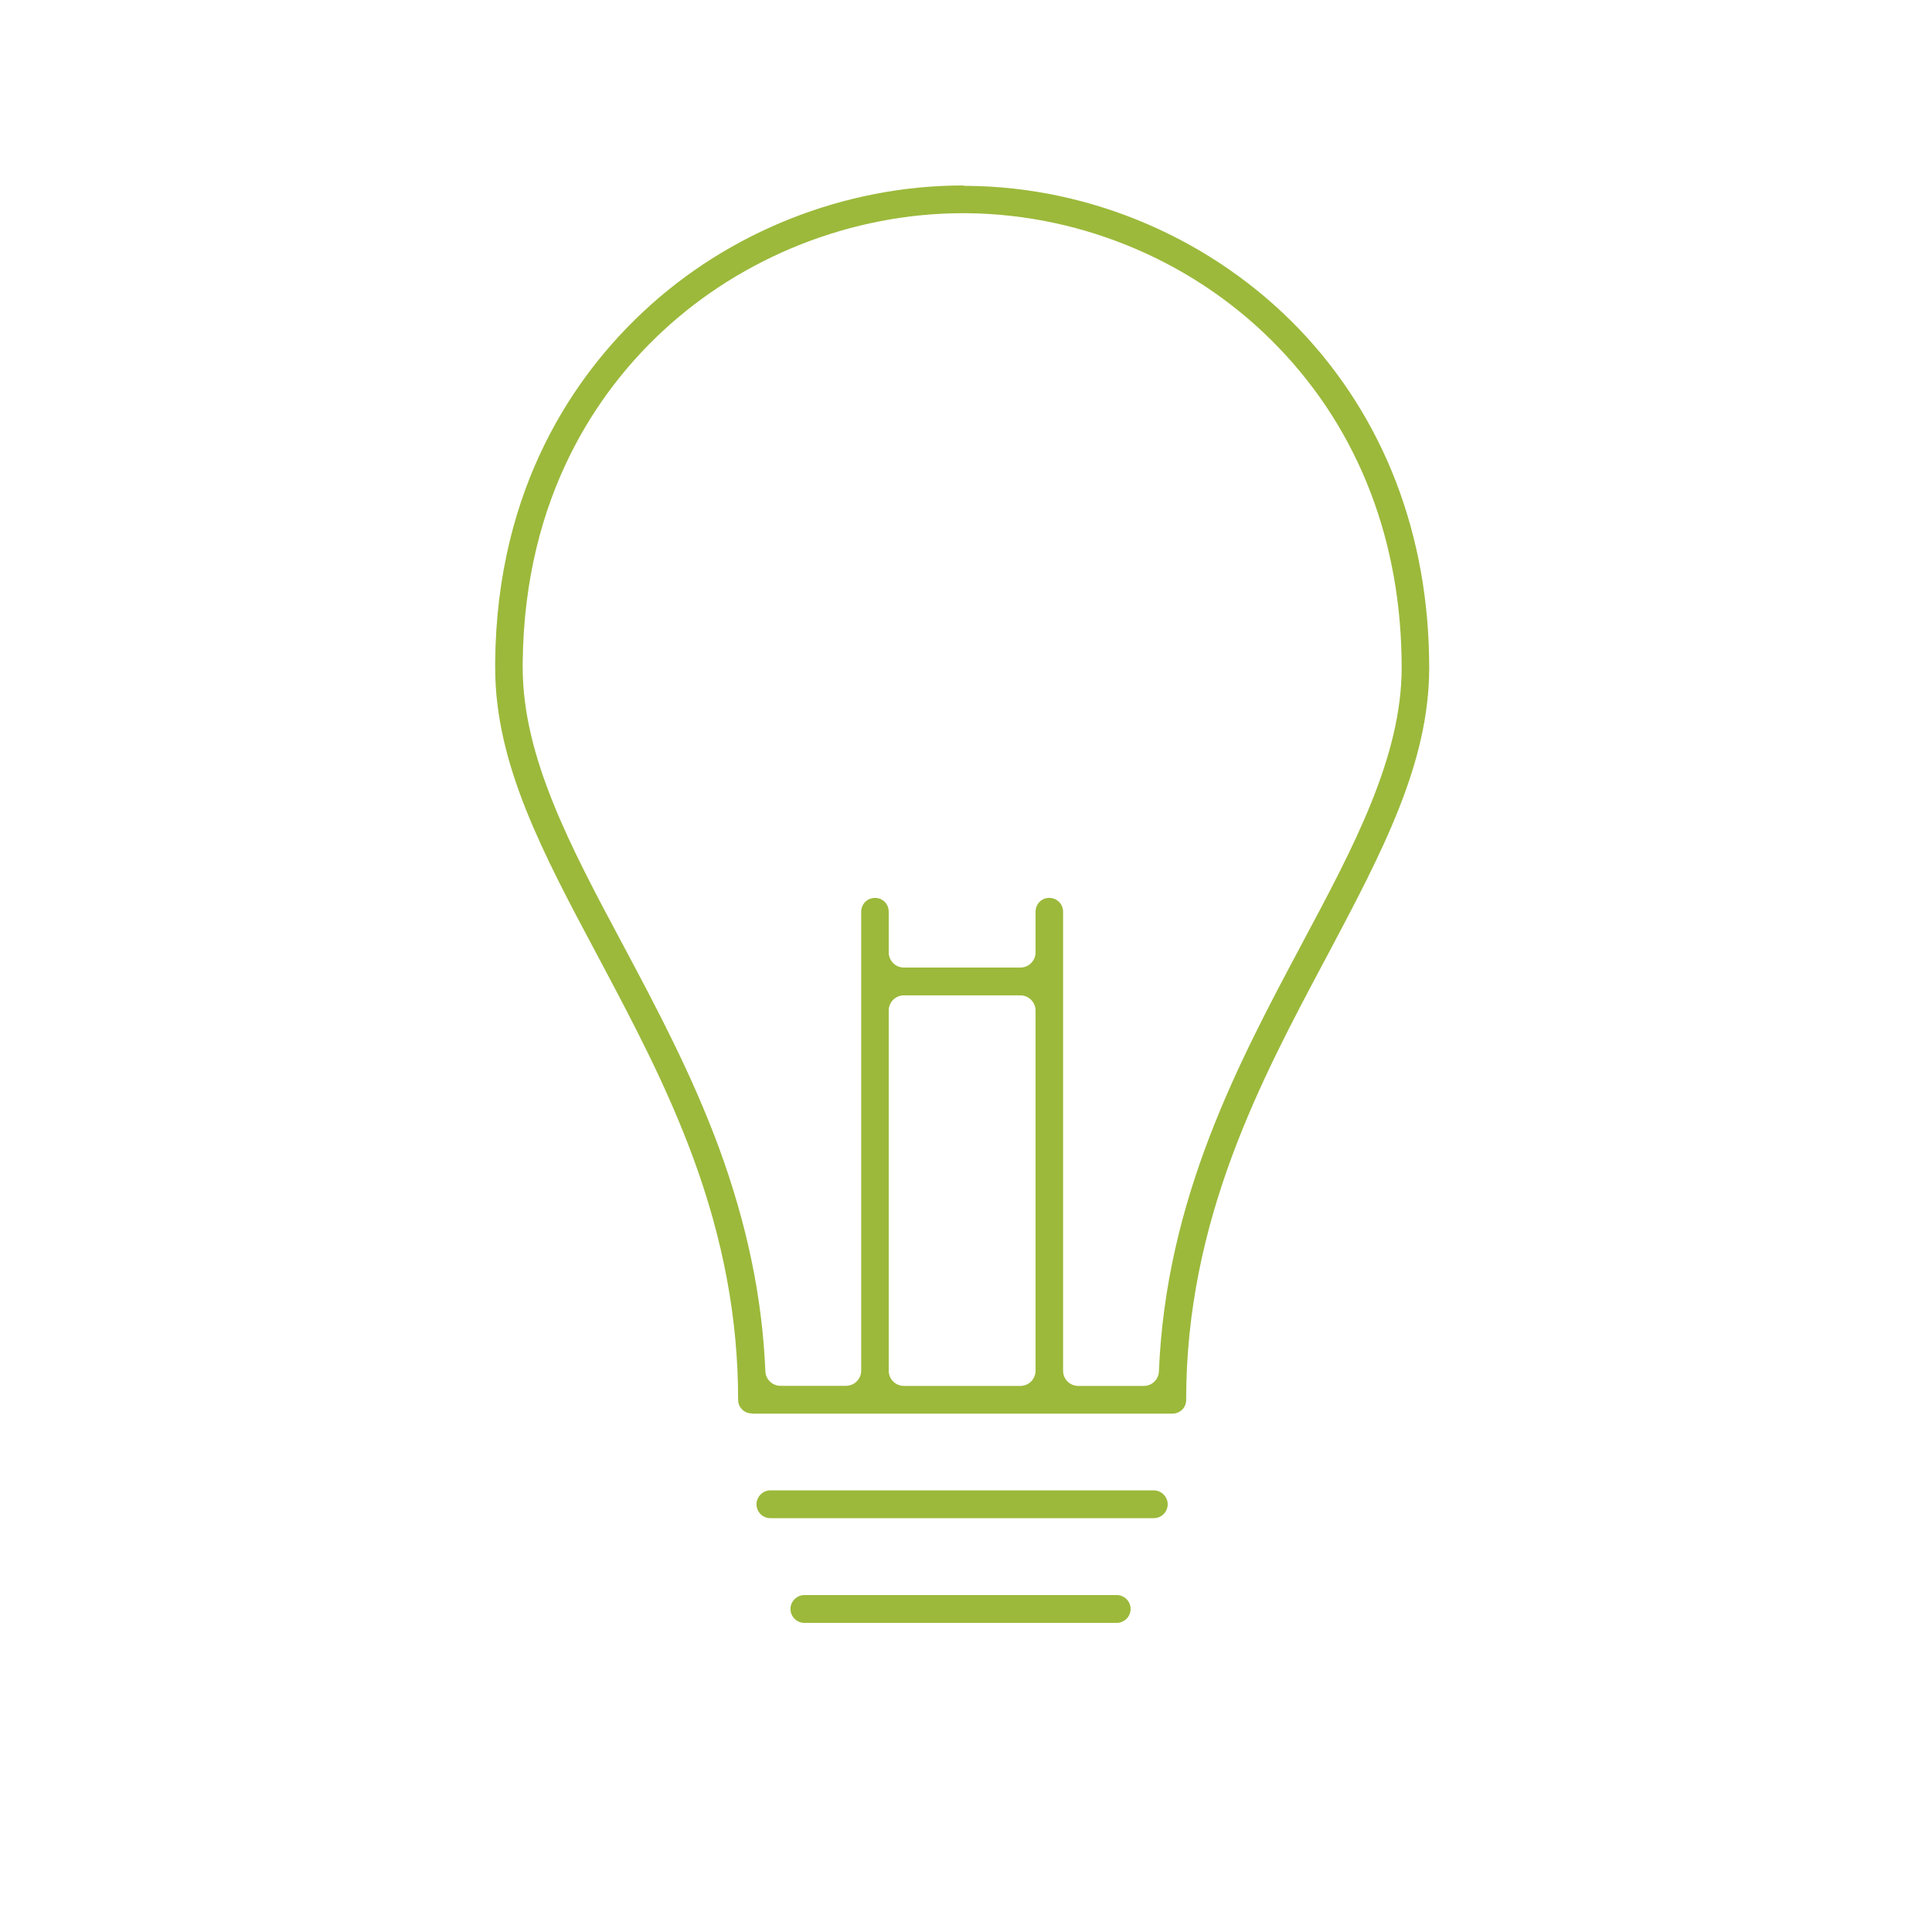 <?xml version="1.0" encoding="utf-8"?>
<!-- Generator: Adobe Illustrator 25.1.0, SVG Export Plug-In . SVG Version: 6.00 Build 0)  -->
<svg version="1.1" id="Layer_1" xmlns="http://www.w3.org/2000/svg" xmlns:xlink="http://www.w3.org/1999/xlink" x="0px" y="0px"
	 viewBox="0 0 200 200" style="enable-background:new 0 0 200 200;" xml:space="preserve">
<style type="text/css">
	.st0{fill:#9CB93B;}
</style>
<path class="st0" d="M83.27,168c-0.79,0-1.44-0.65-1.44-1.44s0.65-1.44,1.44-1.44h32.33c0.8,0,1.44,0.65,1.44,1.44
	s-0.65,1.44-1.44,1.44H83.27z M79.75,157.16c-0.8,0-1.44-0.65-1.44-1.44c0-0.78,0.66-1.44,1.44-1.44h39.69
	c0.78,0,1.44,0.66,1.44,1.44c0,0.8-0.65,1.44-1.44,1.44H79.75z M77.85,146.32c-0.81,0-1.44-0.62-1.44-1.41
	c0-8.34-1.52-16.53-4.65-25.05c-2.75-7.47-6.27-14.09-9.67-20.49l-0.24-0.45c-5.68-10.65-10.59-19.85-10.59-29.8v-0.57
	c0.16-18.3,8.43-29.83,15.33-36.28c8.84-8.3,20.88-13.06,33.04-13.07c0.11,0.02,0.22,0.04,0.33,0.04h0.18
	c12.88,0.11,25.41,5.52,34.36,14.84c8.8,9.21,13.45,21.33,13.45,35.05c0,9.88-4.85,19.03-10.46,29.62l-0.16,0.3
	c-6.81,12.76-14.54,27.22-14.54,45.88c0,0.79-0.63,1.41-1.44,1.41H77.85z M108.61,92.95c0.81,0,1.44,0.63,1.44,1.44v47.51
	c0,0.87,0.71,1.57,1.57,1.57h6.78c0.85,0,1.54-0.66,1.57-1.51c0.74-17.86,8.19-31.85,14.77-44.2l0.1-0.19
	c5.27-9.87,10.26-19.2,10.26-28.46c0-12.98-4.38-24.41-12.67-33.06c-8.37-8.77-20.16-13.86-32.34-13.98h-0.41
	c-11.45,0-22.82,4.48-31.18,12.3c-6.47,6.04-14.21,16.88-14.39,34.19v0.55c0,9.27,4.98,18.59,10.25,28.46l0.05,0.09
	c3.55,6.66,7.21,13.54,10.03,21.19c2.9,7.92,4.47,15.47,4.79,23.1c0.03,0.85,0.73,1.51,1.57,1.51h6.78c0.87,0,1.57-0.71,1.57-1.57
	V94.39c0-0.81,0.63-1.44,1.44-1.44c0.79,0,1.41,0.63,1.41,1.44v4.2c0,0.87,0.71,1.57,1.57,1.57h12.06c0.87,0,1.57-0.71,1.57-1.57
	v-4.2C107.2,93.58,107.82,92.95,108.61,92.95z M93.57,103.04c-0.87,0-1.57,0.71-1.57,1.57v37.29c0,0.87,0.71,1.57,1.57,1.57h12.06
	c0.87,0,1.57-0.71,1.57-1.57v-37.29c0-0.87-0.71-1.57-1.57-1.57H93.57z"/>
</svg>
